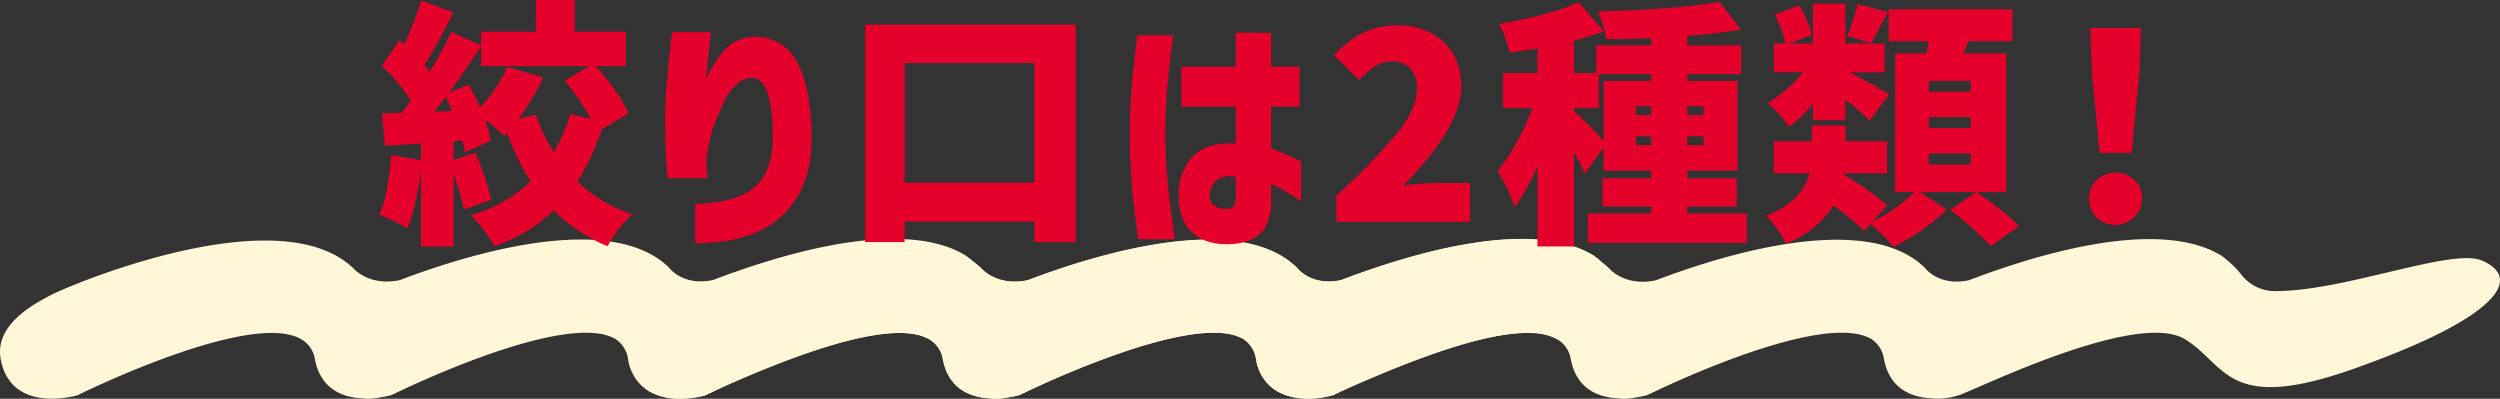 <svg xmlns="http://www.w3.org/2000/svg" xmlns:xlink="http://www.w3.org/1999/xlink" width="434.081" height="69.235" viewBox="0 0 434.081 69.235">
  <rect x="0" y="0" width="434.081" height="69.235" fill="#333333" stroke="none"/>
  <defs>
    <clipPath id="clip-path">
      <rect id="長方形_1007" data-name="長方形 1007" width="434.081" height="69.235" transform="translate(0 0)" fill="none"/>
    </clipPath>
  </defs>
  <g id="グループ_1842" data-name="グループ 1842" transform="translate(0 0)">
    <g id="グループ_1841" data-name="グループ 1841" clip-path="url(#clip-path)">
      <path id="パス_5343" data-name="パス 5343" d="M286.48,50.537a7.4,7.4,0,0,1-6.37-2.89,18.13,18.13,0,0,0-3.5-3.305c-11.353-6.791-33.245.311-43.749,4.317-5.272,1.136-7.658-2.143-7.658-2.143-10.217-10.034-35.332-2.188-46.723,2.157-5.272,1.136-7.96-1.924-7.96-1.924a13.529,13.529,0,0,0-1.381-1.183,11.183,11.183,0,0,0-1.571-1.267c-11.352-6.791-33.246.31-43.749,4.316-5.272,1.137-7.657-2.143-7.657-2.143-10.215-10.035-35.33-2.186-46.721,2.157-5.273,1.136-7.96-1.924-7.96-1.924C48.432,33.882,11.254,49.951,9.15,51.075,7.174,52.129-.077,55.513,0,61.151a6.612,6.612,0,0,0,.113,1.183c1.8,9.744,13.344,6.295,13.344,6.295S45.936,52.5,53.278,59.636c.206.2.368.438.557.656a4.871,4.871,0,0,1,.832,2c.968,5.235,4.746,6.66,8.037,6.861.285.033.576.063.892.077a8.83,8.83,0,0,0,2.331-.22,15.606,15.606,0,0,0,2.084-.422s30.112-14.952,38.9-9.693a5.014,5.014,0,0,1,2.135,3.383,7.692,7.692,0,0,0,3.883,5.764,10.519,10.519,0,0,0,5.119,1.18,9.859,9.859,0,0,0,1.031-.036,17.122,17.122,0,0,0,3.418-.558s1.6-.794,4.164-1.95c5.076-2.2,13.767-5.876,21.461-7.741,5.02-1.19,9.621-1.611,12.517-.385a6.071,6.071,0,0,1,.65.326,5.066,5.066,0,0,1,1.026.757c.206.2.367.438.557.656a4.865,4.865,0,0,1,.832,2c.968,5.235,4.746,6.66,8.036,6.861.286.033.577.062.892.077a8.868,8.868,0,0,0,2.331-.22,15.572,15.572,0,0,0,2.084-.422s30.112-14.952,38.9-9.693a5.01,5.01,0,0,1,2.135,3.383c.968,5.235,4.746,6.66,8.036,6.861a11.623,11.623,0,0,0,6.334-1.062c5.475-2.261,30.053-13.876,37.874-9.2Z" fill="#fff7d7"/>
      <path id="パス_5344" data-name="パス 5344" d="M430.946,45.233c-5.165-2.214-23.629,5.215-35.439,5.3a7.4,7.4,0,0,1-6.37-2.89,18.1,18.1,0,0,0-3.5-3.305c-11.353-6.791-33.245.311-43.749,4.316-5.272,1.137-7.658-2.143-7.658-2.143-10.217-10.033-35.332-2.188-46.723,2.157-5.272,1.137-7.96-1.924-7.96-1.924a13.8,13.8,0,0,0-1.382-1.183A11.32,11.32,0,0,0,276.6,44.3c-11.353-6.791-33.246.311-43.749,4.317-5.272,1.136-7.658-2.143-7.658-2.143-10.214-10.035-35.329-2.187-46.72,2.157-5.273,1.135-7.96-1.924-7.96-1.924-13.05-12.823-50.227,3.246-52.331,4.369-1.976,1.054-9.227,4.438-9.149,10.076a6.612,6.612,0,0,0,.113,1.183c1.8,9.745,13.343,6.3,13.343,6.3S154.963,52.5,162.3,59.637c.205.2.368.438.557.656a4.865,4.865,0,0,1,.832,2c.968,5.234,4.746,6.66,8.037,6.86.285.034.576.063.892.078a8.86,8.86,0,0,0,2.33-.22,15.75,15.75,0,0,0,2.085-.423s30.112-14.951,38.9-9.692a5.011,5.011,0,0,1,2.135,3.383,7.69,7.69,0,0,0,3.883,5.763,10.5,10.5,0,0,0,5.119,1.18,9.592,9.592,0,0,0,1.031-.035,17.063,17.063,0,0,0,3.418-.559s1.6-.794,4.164-1.95c5.076-2.2,13.767-5.876,21.461-7.741,5.02-1.189,9.621-1.61,12.517-.384a5.955,5.955,0,0,1,.649.325,5.083,5.083,0,0,1,1.027.757c.2.2.367.439.557.657a4.85,4.85,0,0,1,.831,2c.969,5.234,4.746,6.66,8.037,6.86.286.033.577.063.892.078a8.872,8.872,0,0,0,2.331-.22,15.767,15.767,0,0,0,2.084-.423s30.112-14.952,38.9-9.692a5.008,5.008,0,0,1,2.135,3.383c.968,5.234,4.746,6.66,8.036,6.86a11.612,11.612,0,0,0,6.334-1.062c5.475-2.261,30.053-13.875,37.874-9.195,7.217,4.365,7.209,12.945,29.112,5.23,25-8.806,29.839-15.722,22.477-18.876" fill="#fff7d7"/>
      <path id="パス_5345" data-name="パス 5345" d="M104.5,22.454A40.465,40.465,0,0,1,100.27,31.5a24.875,24.875,0,0,0,9.5,5.715,21.2,21.2,0,0,0-2.318,2.587,19.4,19.4,0,0,0-1.958,2.948,28.693,28.693,0,0,1-9.359-6.211A27.321,27.321,0,0,1,85.825,42.75a21.987,21.987,0,0,0-1.89-2.859,21.7,21.7,0,0,0-2.2-2.541,24.908,24.908,0,0,0,10.4-5.85,42.949,42.949,0,0,1-4.1-8.415l-.495.494a38.981,38.981,0,0,0-3.33-2.79,21.009,21.009,0,0,1,1.035,3.645L80.695,26.46a10.509,10.509,0,0,0-.45-2.026l-1.484.09v3.241l3.825-1.26a63.572,63.572,0,0,1,2.744,8.189L80.56,36.4q-.448-2.114-1.8-6.345V42.795h-5.67V29.654q-.362,2.837-.968,5.49a28.415,28.415,0,0,1-1.372,4.5,18,18,0,0,0-2.318-1.237q-1.507-.7-2.587-1.1,1.573-3.51,2.069-10.4l5.176.9V24.93l-6.255.4L66.3,19.71l3.42-.136q.81-.988,1.62-2.16A35.933,35.933,0,0,0,66.3,11.43l3.059-4.5.81.764A53.284,53.284,0,0,0,73.136.09l5.625,2.069a7.313,7.313,0,0,0-.5.99Q75.249,8.82,73.721,11.3l.9,1.125a71.284,71.284,0,0,0,3.735-6.886L83.53,7.875V5.489h9.5V0h6.75V5.489h8.91v5.986h-5.219a49.177,49.177,0,0,1,3.375,4.251,21.677,21.677,0,0,1,2.295,3.938ZM78.49,19.26l-1.08-2.431-1.979,2.565Zm15.84-5.806a40.1,40.1,0,0,1-4.319,7.2l3.059-.764a30.225,30.225,0,0,0,3.061,6.524,27.336,27.336,0,0,0,2.88-6.614l3.6.854a41.365,41.365,0,0,0-4.59-6.66l4.276-2.519H83.53V8.055q-2.565,3.958-5.58,8.054l3.465-1.439q.99,1.8,1.936,3.96a25.267,25.267,0,0,0,2.7-3.33,20.513,20.513,0,0,0,2.024-3.691Z" fill="#e4002b"/>
      <path id="パス_5346" data-name="パス 5346" d="M116.7,5.579h6.75q0,.045-.135,1.216t-.338,3.014q-.2,1.846-.383,3.916a18.67,18.67,0,0,1,3.4-5.2,6.808,6.808,0,0,1,4.566-2.093,8.042,8.042,0,0,1,7.921,4.5q2.43,4.635,2.43,13.14,0,8.641-5.131,13.41T120.7,42.21v-6.8q5.714-.224,8.527-1.732a8.234,8.234,0,0,0,3.892-4.073,13.59,13.59,0,0,0,1.036-5.535,25.2,25.2,0,0,0-.788-7.582q-.876-2.9-2.813-2.992a4.15,4.15,0,0,0-2.654,1.17,8.914,8.914,0,0,0-2.07,2.79q-.81,1.664-1.463,3.307a22.441,22.441,0,0,0-.922,2.722q-.225.766-.5,2.138a18,18,0,0,0-.27,3.4q.09.766.113,1.305c.014.36.022.556.022.585h-6.93q0-.043-.135-1.755t-.2-4.387q-.068-2.677-.068-5.647.135-2.79.4-5.9t.54-5.309q.27-2.205.27-2.341" fill="#e4002b"/>
      <path id="パス_5347" data-name="パス 5347" d="M150.221,4.274h36.585V42.029h-7.2V38.474H157.061v3.555h-6.84Zm6.84,27.45h22.545V10.934H157.061Z" fill="#e4002b"/>
      <path id="パス_5348" data-name="パス 5348" d="M197.47,6.12h6.21q-.4,3.15-.675,5.693t-.472,5.489q-.2,2.949-.2,5.737,0,3.286.247,6.526t.585,5.94q.338,2.7.833,6.03h-6.39q-.767-5.49-1.1-9.63t-.337-8.64q0-4.185.315-8.077t.989-9.068M205.121,18.5v-6.93h9.45V5.67l6.12.045v5.85h4.949V18.5h-4.949V25.74a49.527,49.527,0,0,1,5.22,2.3v6.93q-1.666-1.125-2.813-1.823A13.176,13.176,0,0,0,220.691,32v2.79a8.736,8.736,0,0,1-1.08,4.815,5.4,5.4,0,0,1-2.835,2.205,10.788,10.788,0,0,1-3.42.585,10.441,10.441,0,0,1-4.141-.652,6.81,6.81,0,0,1-3.262-2.611,9.081,9.081,0,0,1-1.283-5.2,9.323,9.323,0,0,1,2.543-6.862q2.5-2.453,7.358-2.138V18.5Zm8.235,17.73a1.059,1.059,0,0,0,.944-.562,3.208,3.208,0,0,0,.271-1.463V30.735a4.1,4.1,0,0,0-3.24.495,3.2,3.2,0,0,0-1.26,2.385,2.219,2.219,0,0,0,.809,2.115,3.681,3.681,0,0,0,2.476.495" fill="#e4002b"/>
      <path id="パス_5349" data-name="パス 5349" d="M232.031,33.93A100.046,100.046,0,0,0,242.516,23.2q3.508-4.387,3.509-7.808a4.936,4.936,0,0,0-1.146-3.487,4.172,4.172,0,0,0-3.218-1.239,5.265,5.265,0,0,0-2.9.856,15.249,15.249,0,0,0-2.767,2.385l-4.365-4.32a18.2,18.2,0,0,1,5.108-3.937,13.583,13.583,0,0,1,6.007-1.239,12.08,12.08,0,0,1,5.715,1.306,9.56,9.56,0,0,1,3.87,3.69,10.761,10.761,0,0,1,1.395,5.535q0,7.11-10.08,17.28a42.521,42.521,0,0,1,5.491-.45h6.119v6.75h-23.22Z" fill="#e4002b"/>
      <path id="パス_5350" data-name="パス 5350" d="M303.31,37.079v5.085H275.725V37.079H286.7V35.864h-8.46v-4.9h8.46V29.609h-8.28v-3.96l-3.24,4.5q-.81-1.8-1.89-3.689V42.795H266.95V28.889A37.108,37.108,0,0,1,262.989,36a24.121,24.121,0,0,0-1.259-3.106,35.045,35.045,0,0,0-1.71-3.2,30.289,30.289,0,0,0,3.262-4.882,49.363,49.363,0,0,0,2.813-6.053h-5.13V12.689h5.985V8.414q-3.42.54-4.86.72a13.842,13.842,0,0,0-.72-2.52,22.508,22.508,0,0,0-1.08-2.475q3.868-.63,7.582-1.62A44.011,44.011,0,0,0,274.15.4l4.32,5.04a53.823,53.823,0,0,1-5.175,1.62v5.625h3.87V7.875h9.54V6.614q-3.6.18-7.875.181a12.615,12.615,0,0,0-.517-2.409,19.71,19.71,0,0,0-.878-2.407q5.94-.135,11.633-.562t9.517-1.1l3.69,4.816q-3.87.673-9.315,1.125v1.62h9.36v4.994h-9.36v1.17h8.73v15.57h-8.73V30.96h8.6v4.9h-8.6v1.215ZM273.3,19.3a61.978,61.978,0,0,1,5.13,5.175V14.039h8.28v-1.17h-9.091v5.895H273.3Zm13.41-.855H284.05v1.53H286.7ZM284.05,25.2H286.7V23.67H284.05Zm11.745-6.75H292.96v1.53H295.8Zm0,5.221H292.96V25.2H295.8Z" fill="#e4002b"/>
      <path id="パス_5351" data-name="パス 5351" d="M343.225,33.344q1.979,1.395,4.072,3.038a37.647,37.647,0,0,1,3.308,2.857l-4.951,3.511a52.1,52.1,0,0,0-7.064-6.3l4.545-3.1h-9.721l4.591,3.015a27.969,27.969,0,0,1-4.3,3.6,31.852,31.852,0,0,1-4.972,2.88,24.911,24.911,0,0,0-1.823-2q-1.1-1.1-2.137-1.957l-1.08,1.17a49.617,49.617,0,0,0-5.355-4.366,16.859,16.859,0,0,1-8.235,6.616,14,14,0,0,0-1.531-2.521,16.955,16.955,0,0,0-1.934-2.295q6.253-2.474,7.559-7.38h-6.21v-5.58h6.616V21.779h5.849v2.745h7.2V30.1H320.23l-.045.271a49.851,49.851,0,0,1,7.514,5.264l-2.519,2.79a24.566,24.566,0,0,0,3.915-2.317,24.138,24.138,0,0,0,3.285-2.768h-3.33V9.269h5.4l.451-2.115h-6.975V1.619h21.51V7.154h-7.606l-.944,2.115h7.47V33.344ZM314.784,18a21.756,21.756,0,0,1-4.139,4.05,20.853,20.853,0,0,0-1.755-2.206,20.339,20.339,0,0,0-1.981-1.98,19.485,19.485,0,0,0,3.241-2.3,20.9,20.9,0,0,0,2.879-3.015h-5.04V7.559h1.981a14.378,14.378,0,0,0-.675-2.452,17.861,17.861,0,0,0-1.17-2.588L312.4.944A22.6,22.6,0,0,1,313.773,3.6a10.826,10.826,0,0,1,.787,2.475l-3.825,1.485h4.049V.63h5.625V7.559h6.841v4.995h-6.03q1.485.766,3.555,1.935t3.24,1.936l-3.375,4.5a47.946,47.946,0,0,0-4.231-3.6V20.88h-5.625ZM327.835,2.069l-1.08,2.025q-1.845,3.375-1.891,3.42l-4.139-1.259q.495-1.172,1.012-2.746t.788-2.79Zm14.355,11.97H334.9V15.93h7.29Zm0,6.3H334.9v1.89h7.29Zm0,6.3H334.9v1.935h7.29Z" fill="#e4002b"/>
      <path id="パス_5352" data-name="パス 5352" d="M364.037,37.755a4.5,4.5,0,0,1-1.282-3.285,4.306,4.306,0,0,1,1.3-3.24,4.912,4.912,0,0,1,6.57,0,4.309,4.309,0,0,1,1.3,3.24,4.663,4.663,0,0,1-7.9,3.285m.518-11.205L363.2,12.329l-.27-7.469h8.82l-.27,7.469-1.35,14.221Z" fill="#e4002b"/>
    </g>
  </g>
</svg>
